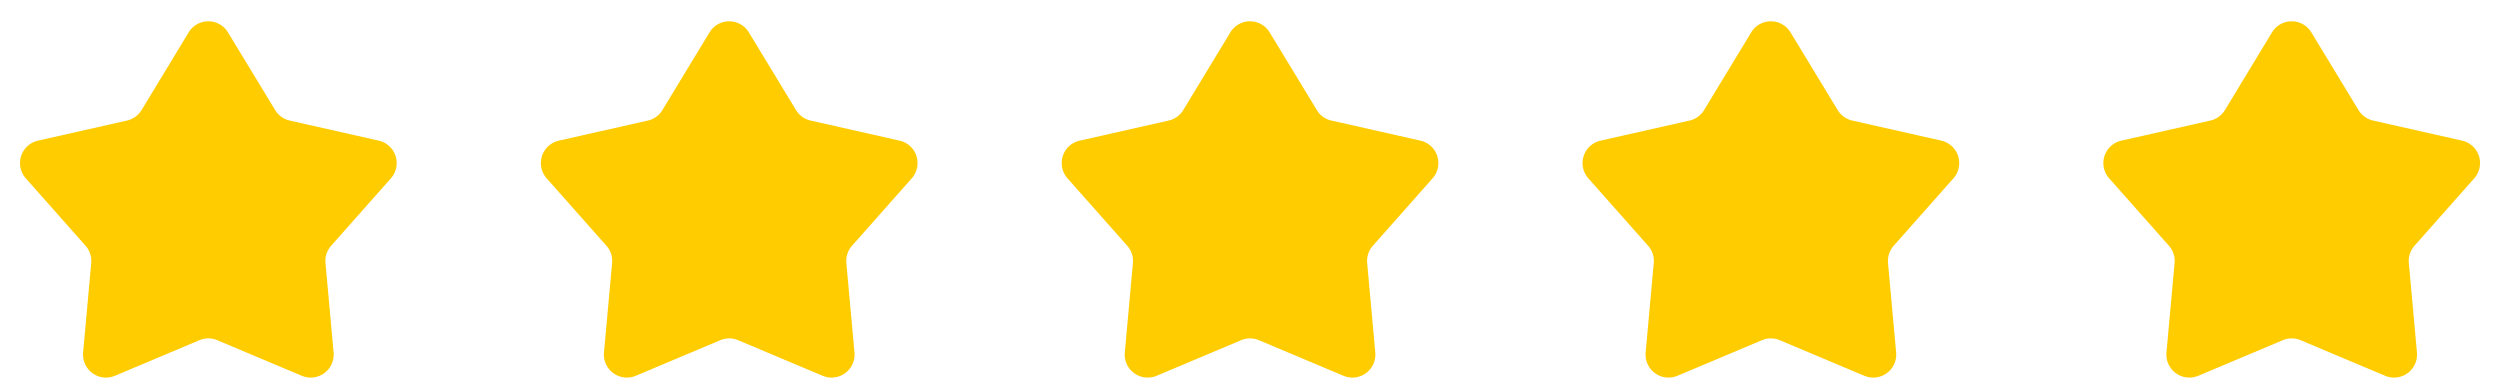 <?xml version="1.0" encoding="UTF-8"?>
<svg xmlns="http://www.w3.org/2000/svg" width="108.761" height="16.994" viewBox="0 0 108.761 16.994">
  <g id="Grupo_10485" data-name="Grupo 10485" transform="translate(-312 -1549.286)">
    <path id="Polígono_1" data-name="Polígono 1" d="M8.208,1.408a1,1,0,0,1,1.71,0l2.052,3.38a1,1,0,0,0,.635.457l3.873.874a1,1,0,0,1,.529,1.638l-2.6,2.934a1,1,0,0,0-.247.753l.353,3.892a1,1,0,0,1-1.384,1.012L9.451,14.8a1,1,0,0,0-.775,0L5,16.348a1,1,0,0,1-1.384-1.012l.353-3.892a1,1,0,0,0-.247-.753l-2.6-2.934a1,1,0,0,1,.529-1.638l3.873-.874a1,1,0,0,0,.635-.457Z" transform="translate(312 1549.286)" fill="#fc0"></path>
    <path id="Polígono_2" data-name="Polígono 2" d="M8.208,1.408a1,1,0,0,1,1.71,0l2.052,3.38a1,1,0,0,0,.635.457l3.873.874a1,1,0,0,1,.529,1.638l-2.6,2.934a1,1,0,0,0-.247.753l.353,3.892a1,1,0,0,1-1.384,1.012L9.451,14.8a1,1,0,0,0-.775,0L5,16.348a1,1,0,0,1-1.384-1.012l.353-3.892a1,1,0,0,0-.247-.753l-2.6-2.934a1,1,0,0,1,.529-1.638l3.873-.874a1,1,0,0,0,.635-.457Z" transform="translate(334.66 1549.286)" fill="#fc0"></path>
    <path id="Polígono_3" data-name="Polígono 3" d="M8.208,1.408a1,1,0,0,1,1.71,0l2.052,3.38a1,1,0,0,0,.635.457l3.873.874a1,1,0,0,1,.529,1.638l-2.6,2.934a1,1,0,0,0-.247.753l.353,3.892a1,1,0,0,1-1.384,1.012L9.451,14.8a1,1,0,0,0-.775,0L5,16.348a1,1,0,0,1-1.384-1.012l.353-3.892a1,1,0,0,0-.247-.753l-2.6-2.934a1,1,0,0,1,.529-1.638l3.873-.874a1,1,0,0,0,.635-.457Z" transform="translate(357.318 1549.286)" fill="#fc0"></path>
    <path id="Polígono_4" data-name="Polígono 4" d="M8.208,1.408a1,1,0,0,1,1.71,0l2.052,3.38a1,1,0,0,0,.635.457l3.873.874a1,1,0,0,1,.529,1.638l-2.6,2.934a1,1,0,0,0-.247.753l.353,3.892a1,1,0,0,1-1.384,1.012L9.451,14.8a1,1,0,0,0-.775,0L5,16.348a1,1,0,0,1-1.384-1.012l.353-3.892a1,1,0,0,0-.247-.753l-2.6-2.934a1,1,0,0,1,.529-1.638l3.873-.874a1,1,0,0,0,.635-.457Z" transform="translate(379.977 1549.286)" fill="#fc0"></path>
    <path id="Polígono_5" data-name="Polígono 5" d="M8.208,1.408a1,1,0,0,1,1.71,0l2.052,3.38a1,1,0,0,0,.635.457l3.873.874a1,1,0,0,1,.529,1.638l-2.6,2.934a1,1,0,0,0-.247.753l.353,3.892a1,1,0,0,1-1.384,1.012L9.451,14.8a1,1,0,0,0-.775,0L5,16.348a1,1,0,0,1-1.384-1.012l.353-3.892a1,1,0,0,0-.247-.753l-2.6-2.934a1,1,0,0,1,.529-1.638l3.873-.874a1,1,0,0,0,.635-.457Z" transform="translate(402.635 1549.286)" fill="#fc0"></path>
  </g>
</svg>
